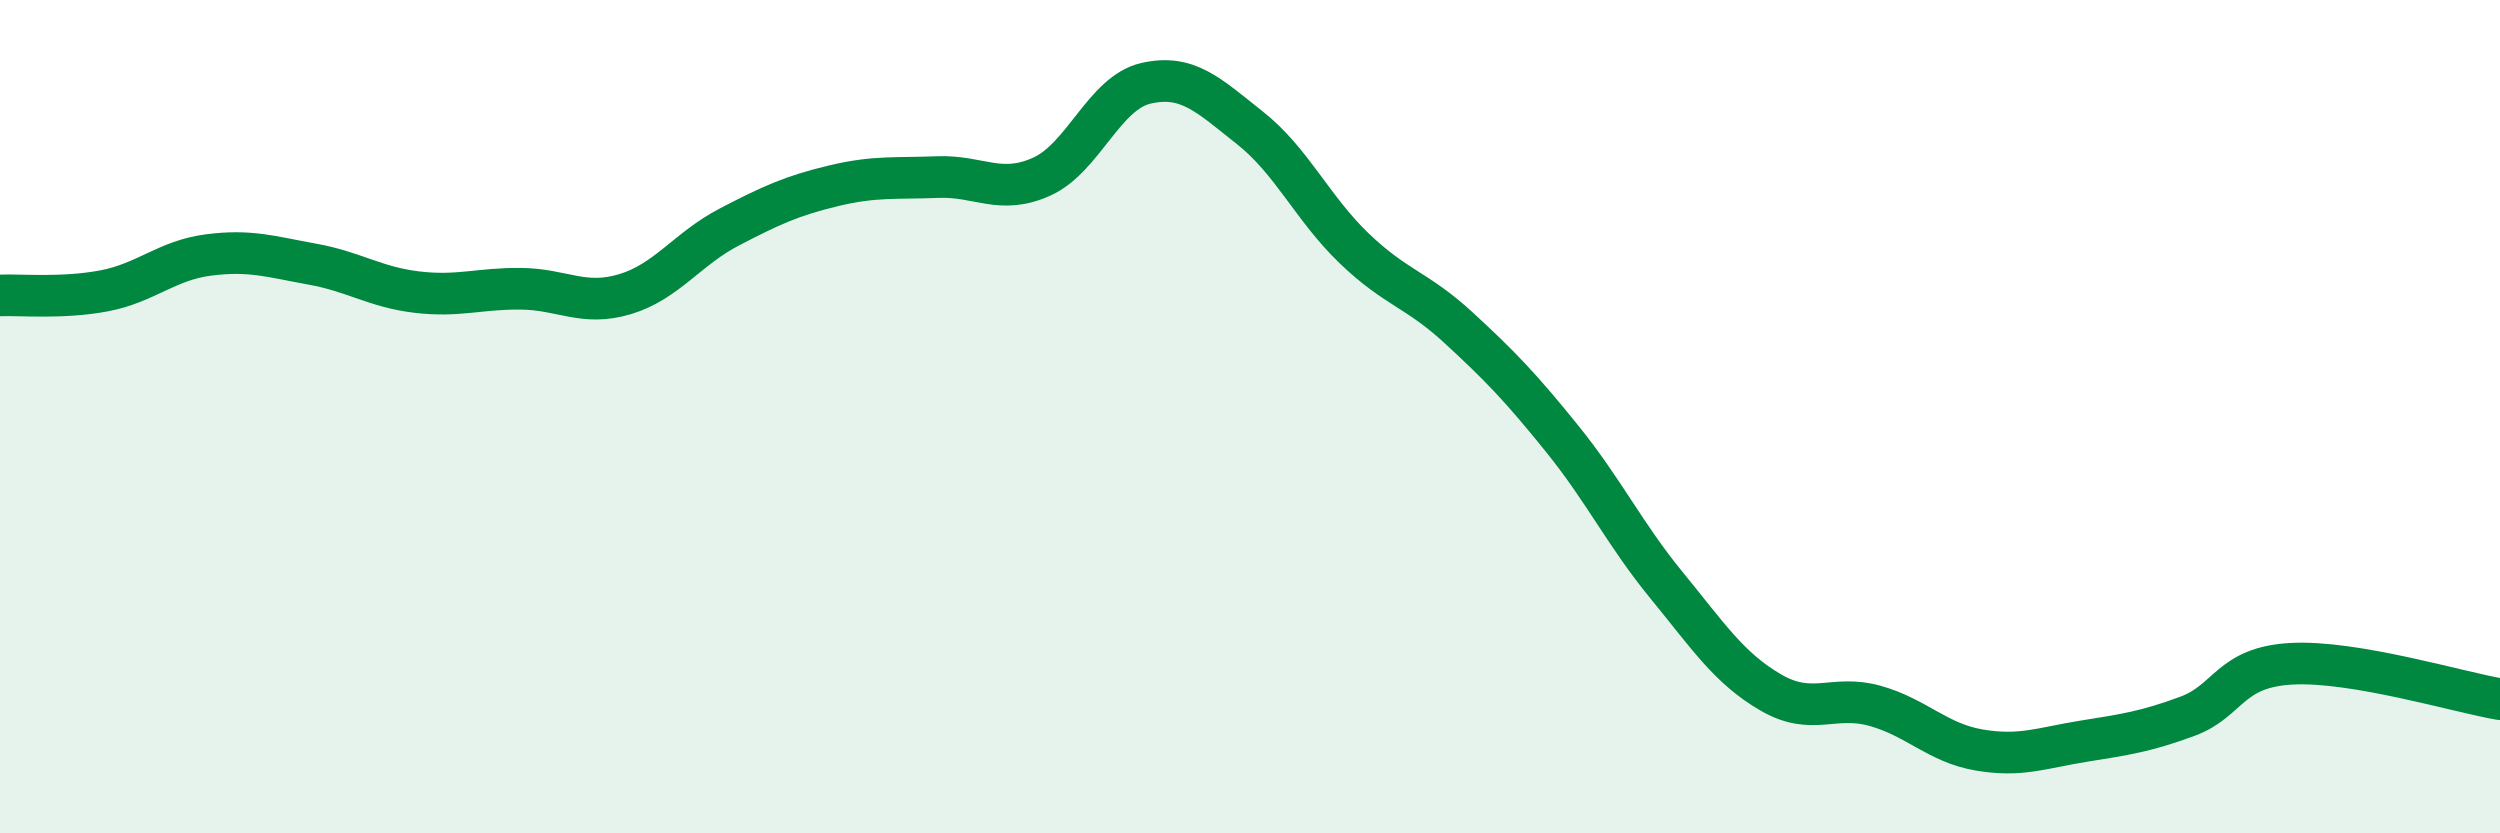 
    <svg width="60" height="20" viewBox="0 0 60 20" xmlns="http://www.w3.org/2000/svg">
      <path
        d="M 0,7.09 C 0.5,7.07 1.5,7.17 2.5,6.98 C 3.5,6.79 4,6.25 5,6.12 C 6,5.99 6.5,6.16 7.5,6.34 C 8.5,6.52 9,6.89 10,7.01 C 11,7.13 11.5,6.92 12.5,6.93 C 13.5,6.94 14,7.36 15,7.06 C 16,6.76 16.5,5.97 17.5,5.45 C 18.5,4.93 19,4.7 20,4.46 C 21,4.22 21.5,4.29 22.5,4.25 C 23.5,4.21 24,4.69 25,4.24 C 26,3.79 26.5,2.23 27.5,2 C 28.5,1.77 29,2.28 30,3.07 C 31,3.86 31.5,5 32.5,5.96 C 33.5,6.92 34,6.94 35,7.86 C 36,8.78 36.5,9.3 37.5,10.54 C 38.5,11.78 39,12.83 40,14.05 C 41,15.27 41.5,16.04 42.5,16.62 C 43.5,17.2 44,16.66 45,16.94 C 46,17.22 46.5,17.83 47.5,18 C 48.5,18.17 49,17.95 50,17.79 C 51,17.63 51.5,17.56 52.5,17.19 C 53.5,16.82 53.5,16.01 55,15.93 C 56.5,15.85 59,16.61 60,16.78L60 20L0 20Z"
        fill="#008740"
        opacity="0.1"
        stroke-linecap="round"
        stroke-linejoin="round"
      />
      <path
        d="M 0,7.09 C 0.5,7.07 1.5,7.17 2.5,6.98 C 3.5,6.79 4,6.25 5,6.12 C 6,5.99 6.5,6.16 7.5,6.34 C 8.5,6.52 9,6.89 10,7.01 C 11,7.13 11.5,6.92 12.5,6.93 C 13.5,6.94 14,7.36 15,7.06 C 16,6.76 16.5,5.97 17.5,5.45 C 18.5,4.93 19,4.7 20,4.46 C 21,4.22 21.5,4.29 22.5,4.25 C 23.5,4.21 24,4.69 25,4.24 C 26,3.79 26.5,2.23 27.5,2 C 28.5,1.77 29,2.28 30,3.07 C 31,3.86 31.5,5 32.5,5.96 C 33.5,6.92 34,6.94 35,7.86 C 36,8.78 36.5,9.3 37.5,10.54 C 38.5,11.78 39,12.83 40,14.05 C 41,15.27 41.5,16.04 42.5,16.62 C 43.5,17.2 44,16.66 45,16.94 C 46,17.22 46.5,17.83 47.5,18 C 48.5,18.17 49,17.95 50,17.79 C 51,17.63 51.5,17.56 52.5,17.19 C 53.5,16.82 53.5,16.01 55,15.93 C 56.5,15.85 59,16.61 60,16.78"
        stroke="#008740"
        stroke-width="1"
        fill="none"
        stroke-linecap="round"
        stroke-linejoin="round"
      />
    </svg>
  
